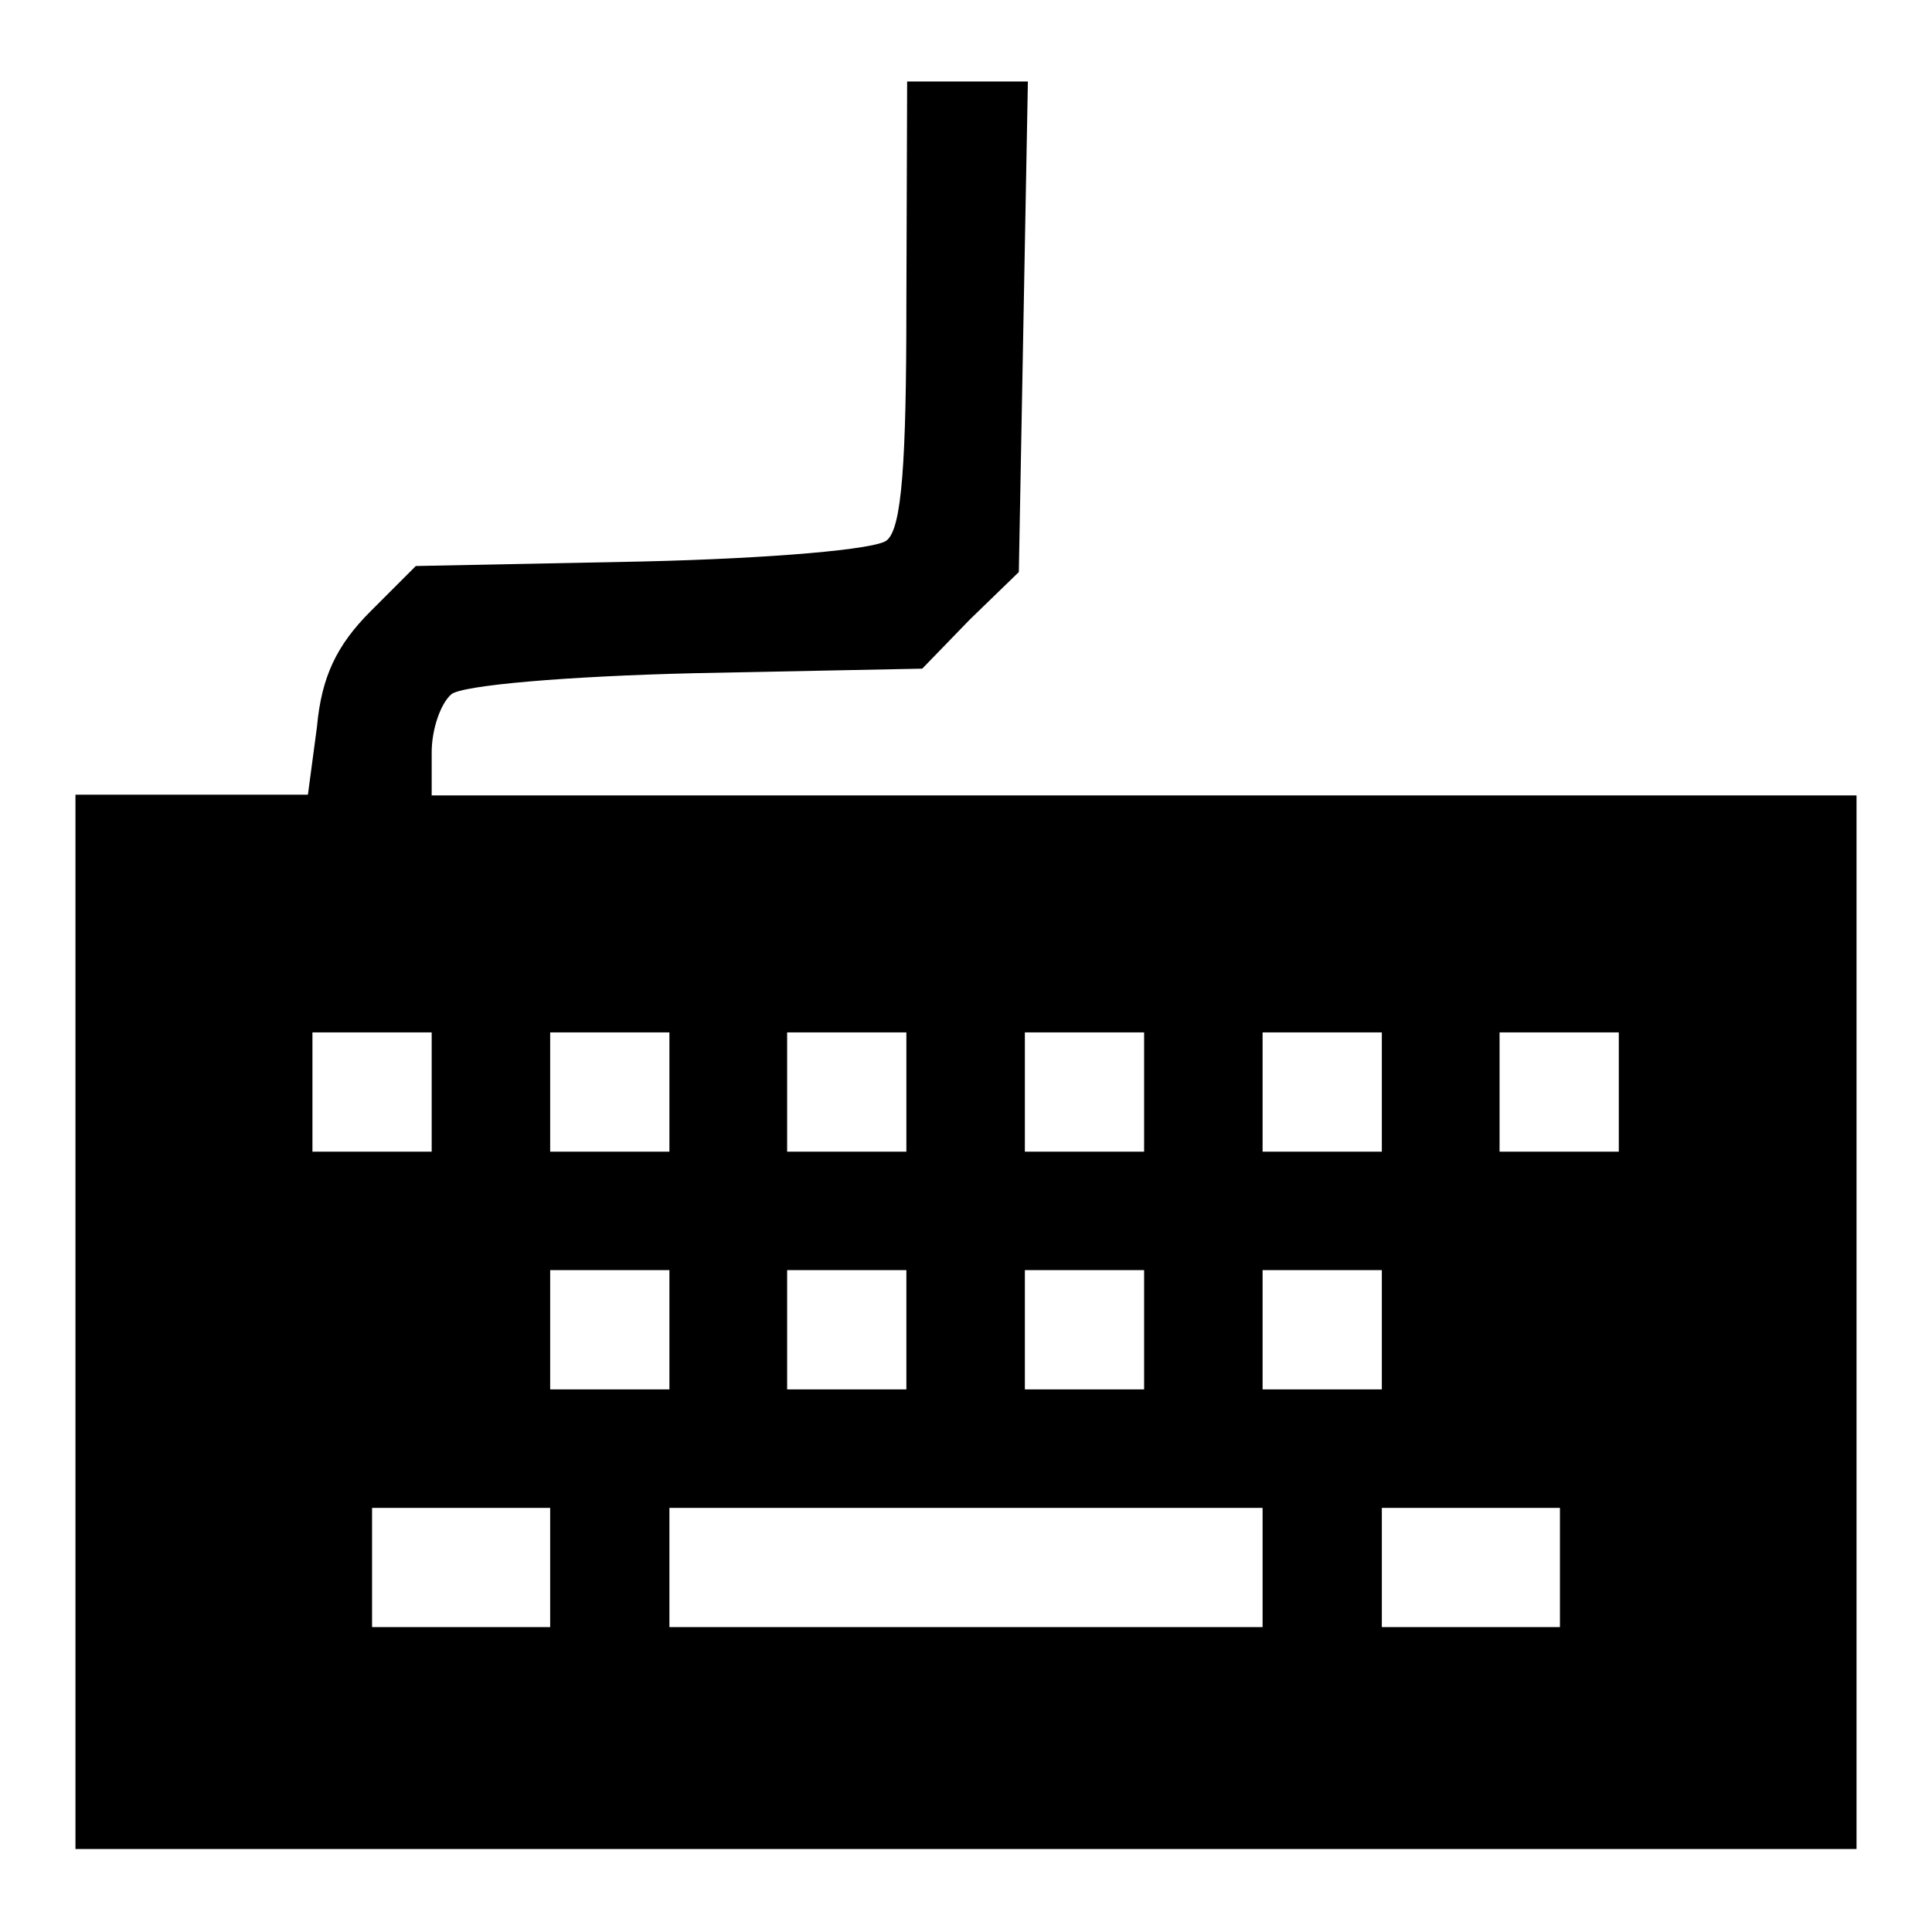 <?xml version="1.0" encoding="utf-8"?>
<!-- Svg Vector Icons : http://www.onlinewebfonts.com/icon -->
<!DOCTYPE svg PUBLIC "-//W3C//DTD SVG 1.1//EN" "http://www.w3.org/Graphics/SVG/1.1/DTD/svg11.dtd">
<svg version="1.1" xmlns="http://www.w3.org/2000/svg" xmlns:xlink="http://www.w3.org/1999/xlink" x="0px" y="0px" viewBox="0 0 256 256" enable-background="new 0 0 256 256" xml:space="preserve">
<g><g><g><path fill="#000000" d="M120.1,40.3c0,21-0.6,29.7-2.6,31.3c-1.4,1.2-15.3,2.4-32.3,2.8l-30.1,0.6L49.1,81c-4.5,4.5-6.5,8.7-7.1,15.3l-1.2,9H25.5H10v69.8V245h118h118v-69.8v-69.8h-94.4H57.2v-5.7c0-3.1,1.2-6.5,2.6-7.7c1.4-1.2,15.3-2.4,32.3-2.8l30.1-0.6l6.3-6.5l6.5-6.3l0.6-32.5l0.6-32.5h-7.9h-8.1L120.1,40.3L120.1,40.3z M57.2,144.7v7.9h-7.9h-7.9v-7.9v-7.9h7.9h7.9V144.7z M88.7,144.7v7.9h-7.9h-7.9v-7.9v-7.9h7.9h7.9V144.7z M120.1,144.7v7.9h-7.9h-7.9v-7.9v-7.9h7.9h7.9L120.1,144.7L120.1,144.7z M151.6,144.7v7.9h-7.9h-7.9v-7.9v-7.9h7.9h7.9V144.7z M183.1,144.7v7.9h-7.9h-7.9v-7.9v-7.9h7.9h7.9V144.7z M214.5,144.7v7.9h-7.9h-7.9v-7.9v-7.9h7.9h7.9L214.5,144.7L214.5,144.7z M88.7,176.2v7.9h-7.9h-7.9v-7.9v-7.9h7.9h7.9V176.2z M120.1,176.2v7.9h-7.9h-7.9v-7.9v-7.9h7.9h7.9L120.1,176.2L120.1,176.2z M151.6,176.2v7.9h-7.9h-7.9v-7.9v-7.9h7.9h7.9V176.2z M183.1,176.2v7.9h-7.9h-7.9v-7.9v-7.9h7.9h7.9V176.2z M72.9,207.7v7.9H61.1H49.3v-7.9v-7.9h11.8h11.8V207.7z M167.3,207.7v7.9H128H88.7v-7.9v-7.9H128h39.3V207.7z M206.7,207.7v7.9h-11.8h-11.8v-7.9v-7.9h11.8h11.8V207.7z"/></g></g></g>
</svg>